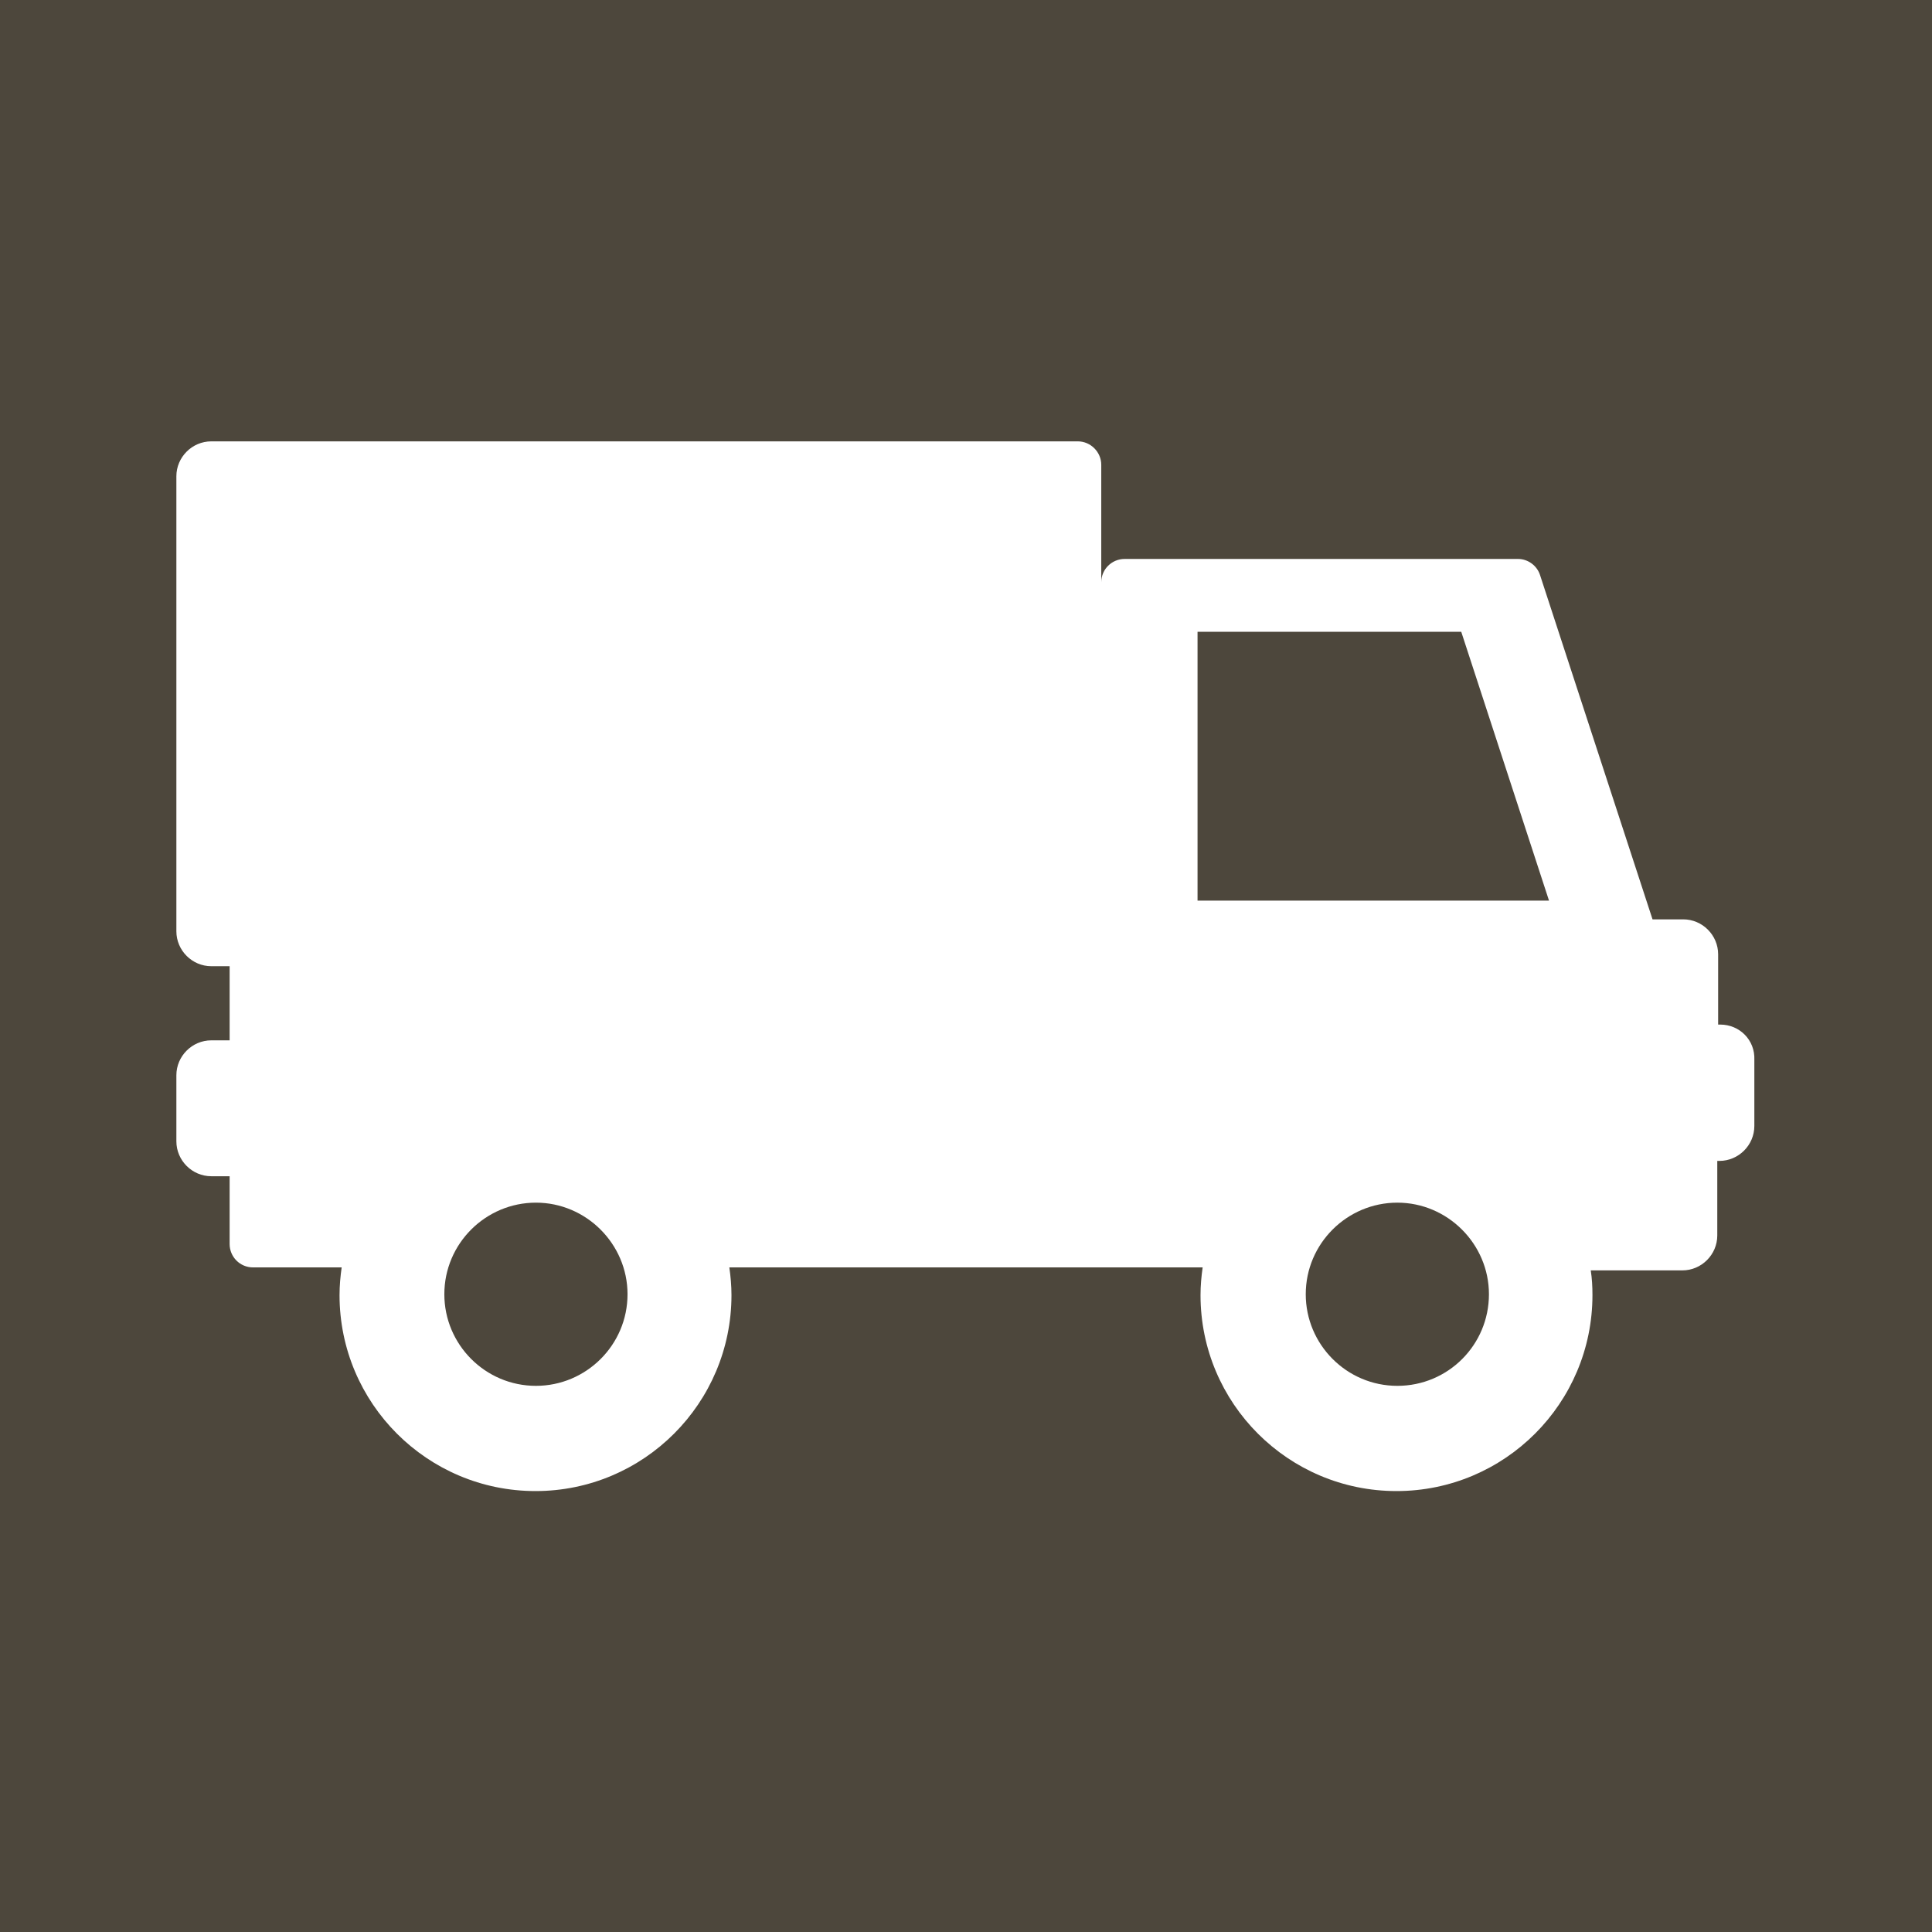<?xml version="1.0" encoding="utf-8"?>
<!-- Generator: Adobe Illustrator 21.1.0, SVG Export Plug-In . SVG Version: 6.00 Build 0)  -->
<svg xmlns="http://www.w3.org/2000/svg" xmlns:xlink="http://www.w3.org/1999/xlink" version="1.1" id="Capa_1" x="0px" y="0px" viewBox="0 0 453.5 453.5" style="enable-background:new 0 0 453.5 453.5;" xml:space="preserve" width="300" height="300">
<rect x="0" y="0" width="453.5" height="453.5" fill="#333333" stroke="none"/>
<style type="text/css">
	.st0{fill:#FFFFFF;}
	.st1{fill:#B49961;opacity:0.2;}
</style>
<rect class="st1" width="460" height="460"/>
<g>
	<path class="st0" d="M403.8,240.5h-0.5V224c0-4.5-3.7-8.2-8.2-8.2h-7.2L361.5,135c-0.7-2.2-2.8-3.8-5.2-3.8H264   c-3,0-5.5,2.4-5.5,5.5l0-27.6c0-3-2.5-5.5-5.5-5.5H49.6c-4.5,0-8.2,3.7-8.2,8.2v106.8c0,4.5,3.7,8.2,8.2,8.2h4.3v17.4h-4.3   c-4.5,0-8.2,3.7-8.2,8.2v15.5c0,4.5,3.7,8.2,8.2,8.2h4.3v15.9c0,3,2.4,5.5,5.5,5.5h20.8c-0.3,2.1-0.5,4.3-0.5,6.5   c0,25.4,20.6,46,46,46s46-20.6,46-46c0-2.2-0.2-4.4-0.5-6.5h111.1c-0.3,2.1-0.5,4.3-0.5,6.5c0,25.4,20.6,46,46,46   c25.4,0,46-20.6,46-46c0-2-0.1-3.9-0.4-5.8h21.5c4.5,0,8.2-3.7,8.2-8.2v-17.5h0.5c4.5,0,8.2-3.7,8.2-8.2v-15.5   C412,244.1,408.3,240.5,403.8,240.5z M125.8,325.3c-11.9,0-21.5-9.7-21.5-21.5c0-11.9,9.7-21.5,21.5-21.5s21.5,9.7,21.5,21.5   C147.3,315.7,137.6,325.3,125.8,325.3z M328,325.3c-11.9,0-21.5-9.7-21.5-21.5c0-11.9,9.7-21.5,21.5-21.5s21.5,9.7,21.5,21.5   C349.5,315.7,339.9,325.3,328,325.3z M281.1,211.4v-63.1H343l20.6,63.1H281.1L281.1,211.4z"/>
</g>
</svg>
